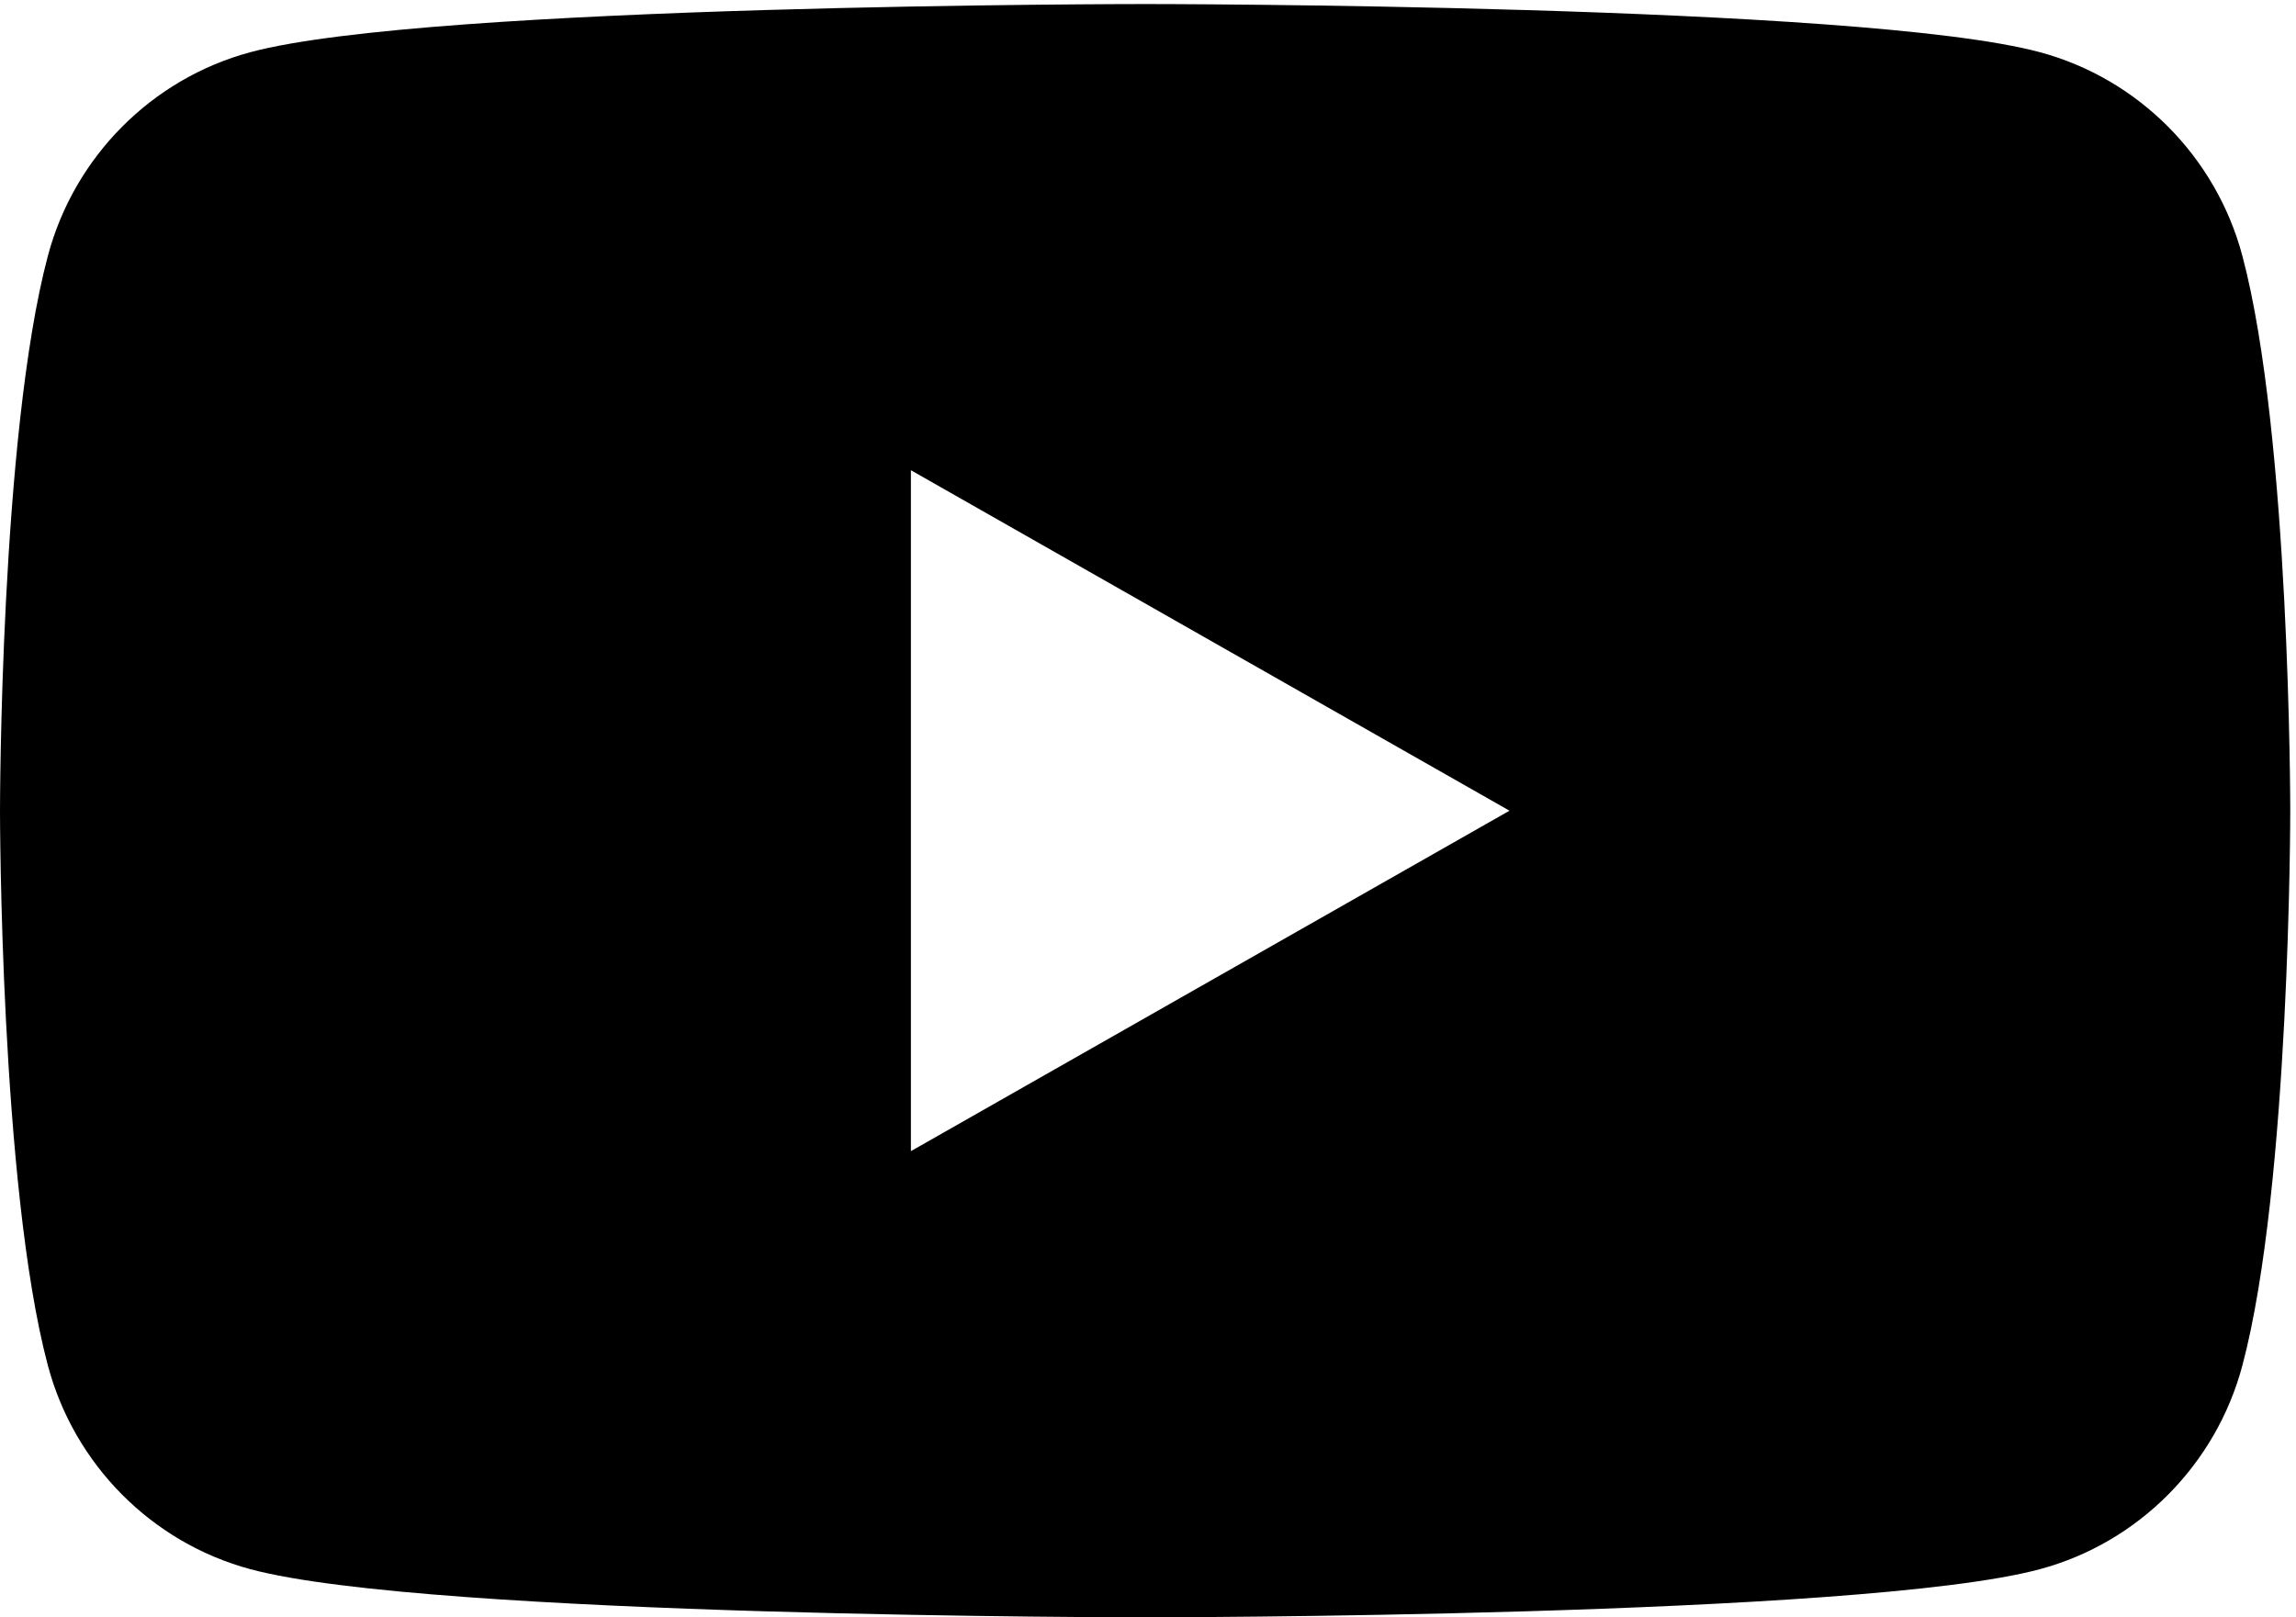 <svg xmlns="http://www.w3.org/2000/svg" viewBox="0 0 234.667 165.333"><path d="M700 358.313v523.375l460-261.7zm1023.22 688.057c-20.24 76.22-79.88 136.24-155.6 156.61C1430.37 1240 880 1240 880 1240s-550.367 0-687.621-37.02c-75.723-20.37-135.363-80.39-155.602-156.61C0 908.227 0 620 0 620s0-288.223 36.777-426.371C57.016 117.41 116.656 57.391 192.38 37.012 329.633 0 880 0 880 0s550.37 0 687.62 37.012c75.72 20.379 135.36 80.398 155.6 156.617C1760 331.777 1760 620 1760 620s0 288.227-36.78 426.37" style="fill:currentColor;fill-opacity:1;fill-rule:nonzero;stroke:none" transform="matrix(.133 0 0 -.133 0 165.333)"/></svg>